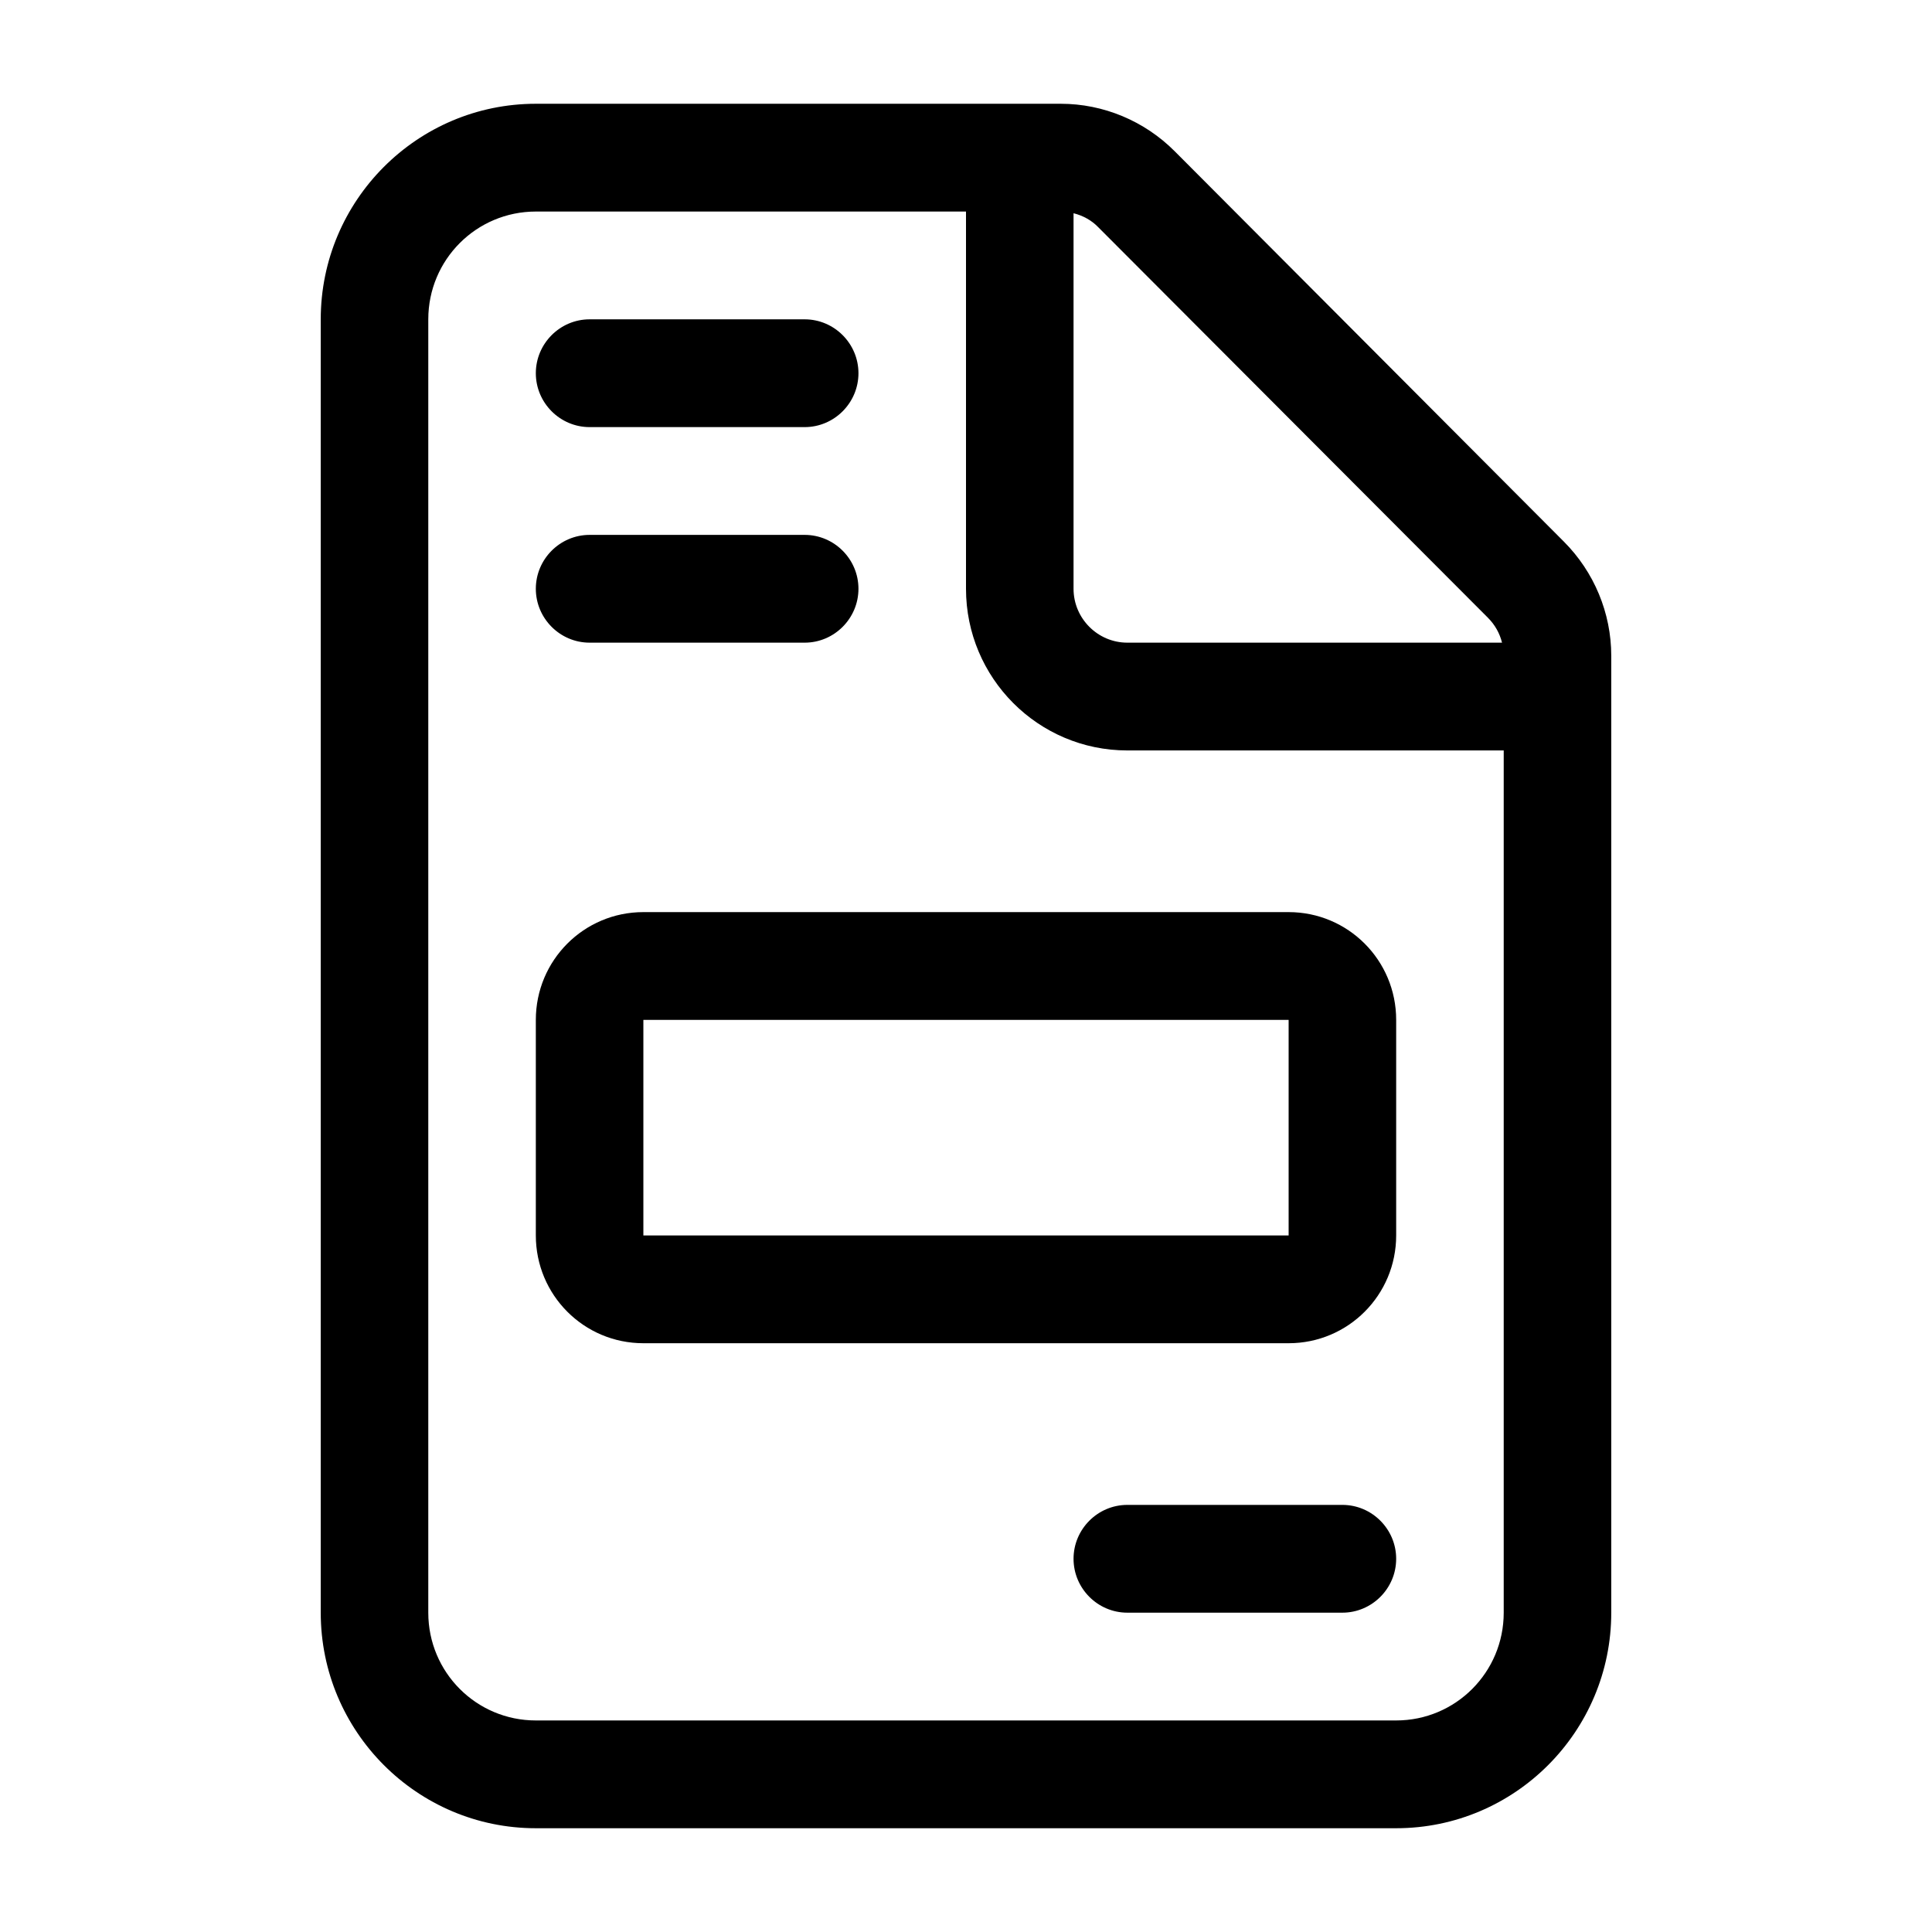 <?xml version="1.0" encoding="UTF-8"?>
<svg xmlns="http://www.w3.org/2000/svg" width="512" height="512" viewBox="0 0 512 512" fill="none">
  <path d="M370 455.938H142C126.236 455.938 113.5 443.174 113.5 427.375V84.625C113.5 68.826 126.236 56.062 142 56.062H256V156.031C256 179.685 275.148 198.875 298.75 198.875H398.5V427.375C398.5 443.174 385.764 455.938 370 455.938ZM298.75 170.312C290.912 170.312 284.5 163.886 284.5 156.031V56.509C286.994 57.134 289.309 58.383 291.091 60.258L394.314 163.707C396.184 165.582 397.431 167.813 398.055 170.312H298.75ZM142 27.5C110.561 27.5 85 53.117 85 84.625V427.375C85 458.883 110.561 484.5 142 484.5H370C401.439 484.5 427 458.883 427 427.375V173.794C427 162.458 422.458 151.568 414.442 143.535L311.308 40.085C303.292 32.052 292.427 27.5 281.116 27.5H142ZM142 98.906C142 106.761 148.412 113.188 156.25 113.188H213.25C221.088 113.188 227.5 106.761 227.5 98.906C227.5 91.052 221.088 84.625 213.25 84.625H156.25C148.412 84.625 142 91.052 142 98.906ZM142 156.031C142 163.886 148.412 170.312 156.25 170.312H213.25C221.088 170.312 227.5 163.886 227.5 156.031C227.5 148.177 221.088 141.75 213.25 141.75H156.25C148.412 141.75 142 148.177 142 156.031ZM284.5 413.094C284.5 420.948 290.912 427.375 298.75 427.375H355.75C363.588 427.375 370 420.948 370 413.094C370 405.239 363.588 398.812 355.75 398.812H298.75C290.912 398.812 284.5 405.239 284.5 413.094ZM341.5 327.406H170.5V270.281H341.5V327.406ZM170.5 241.719C154.736 241.719 142 254.483 142 270.281V327.406C142 343.205 154.736 355.969 170.5 355.969H341.5C357.264 355.969 370 343.205 370 327.406V270.281C370 254.483 357.264 241.719 341.5 241.719H170.5Z" fill="black"></path>
</svg>
